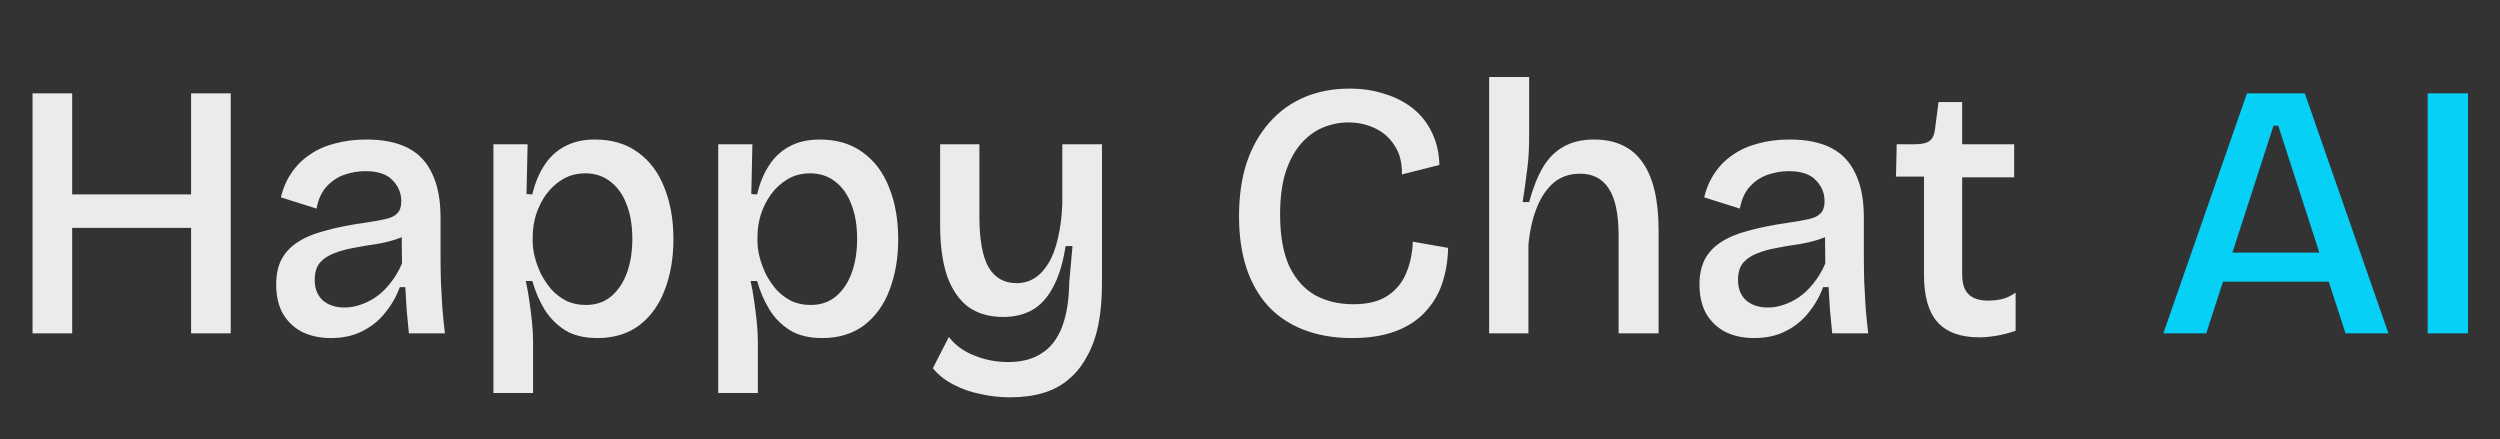 <svg width="165" height="29" viewBox="0 0 165 29" fill="none" xmlns="http://www.w3.org/2000/svg">
<rect x="0" y="0" width="165" height="29" fill="#333333" stroke="none"/>
<path d="M12.612 22V6.16H15.228V22H12.612ZM2.148 22V6.16H4.764V22H2.148ZM3.54 15.04V12.832H13.644V15.04H3.54ZM21.828 22.312C21.14 22.312 20.524 22.184 19.98 21.928C19.436 21.656 19.004 21.256 18.684 20.728C18.38 20.2 18.228 19.544 18.228 18.76C18.228 18.136 18.34 17.6 18.564 17.152C18.804 16.688 19.156 16.304 19.62 16C20.1 15.68 20.708 15.424 21.444 15.232C22.18 15.024 23.052 14.848 24.06 14.704C24.62 14.624 25.076 14.544 25.428 14.464C25.796 14.384 26.06 14.256 26.22 14.08C26.396 13.904 26.484 13.64 26.484 13.288C26.484 12.744 26.292 12.28 25.908 11.896C25.54 11.496 24.94 11.296 24.108 11.296C23.644 11.296 23.18 11.376 22.716 11.536C22.268 11.696 21.876 11.96 21.54 12.328C21.22 12.68 21.004 13.16 20.892 13.768L18.54 13.024C18.684 12.416 18.916 11.88 19.236 11.416C19.556 10.936 19.956 10.536 20.436 10.216C20.916 9.88 21.468 9.632 22.092 9.472C22.732 9.296 23.428 9.208 24.18 9.208C25.284 9.208 26.196 9.392 26.916 9.76C27.636 10.128 28.172 10.696 28.524 11.464C28.892 12.216 29.076 13.184 29.076 14.368V16.912C29.076 17.44 29.084 18 29.1 18.592C29.132 19.168 29.164 19.752 29.196 20.344C29.244 20.92 29.3 21.472 29.364 22H26.988C26.94 21.52 26.892 21.024 26.844 20.512C26.812 20 26.78 19.48 26.748 18.952H26.388C26.164 19.56 25.844 20.12 25.428 20.632C25.028 21.144 24.524 21.552 23.916 21.856C23.324 22.16 22.628 22.312 21.828 22.312ZM22.74 20.296C23.076 20.296 23.412 20.24 23.748 20.128C24.1 20.016 24.444 19.848 24.78 19.624C25.132 19.384 25.452 19.08 25.74 18.712C26.044 18.344 26.308 17.904 26.532 17.392L26.508 15.136L27.132 15.256C26.86 15.496 26.516 15.68 26.1 15.808C25.7 15.936 25.26 16.04 24.78 16.12C24.3 16.184 23.82 16.264 23.34 16.36C22.876 16.44 22.444 16.56 22.044 16.72C21.66 16.864 21.348 17.072 21.108 17.344C20.884 17.616 20.772 17.992 20.772 18.472C20.772 19.064 20.956 19.52 21.324 19.84C21.692 20.144 22.164 20.296 22.74 20.296ZM32.566 25.936V15.808V9.52H34.822L34.75 12.808L35.134 12.832C35.31 12.08 35.574 11.44 35.926 10.912C36.278 10.368 36.726 9.952 37.27 9.664C37.83 9.36 38.494 9.208 39.262 9.208C40.382 9.208 41.326 9.488 42.094 10.048C42.878 10.608 43.462 11.384 43.846 12.376C44.246 13.368 44.446 14.504 44.446 15.784C44.446 17.032 44.254 18.152 43.87 19.144C43.502 20.12 42.942 20.896 42.19 21.472C41.438 22.032 40.518 22.312 39.43 22.312C38.582 22.312 37.878 22.144 37.318 21.808C36.758 21.456 36.302 21 35.95 20.44C35.598 19.864 35.326 19.232 35.134 18.544H34.702C34.798 18.976 34.878 19.424 34.942 19.888C35.006 20.336 35.062 20.784 35.11 21.232C35.158 21.68 35.182 22.104 35.182 22.504V25.936H32.566ZM38.662 20.128C39.318 20.128 39.87 19.944 40.318 19.576C40.782 19.192 41.134 18.672 41.374 18.016C41.614 17.36 41.734 16.608 41.734 15.76C41.734 14.88 41.606 14.12 41.35 13.48C41.11 12.84 40.758 12.344 40.294 11.992C39.83 11.624 39.278 11.44 38.638 11.44C38.078 11.44 37.582 11.568 37.15 11.824C36.718 12.08 36.35 12.416 36.046 12.832C35.758 13.232 35.534 13.68 35.374 14.176C35.23 14.656 35.158 15.128 35.158 15.592V15.952C35.158 16.272 35.206 16.616 35.302 16.984C35.398 17.352 35.534 17.72 35.71 18.088C35.902 18.456 36.134 18.8 36.406 19.12C36.694 19.424 37.022 19.672 37.39 19.864C37.774 20.04 38.198 20.128 38.662 20.128ZM47.402 25.936V15.808V9.52H49.658L49.586 12.808L49.97 12.832C50.146 12.08 50.41 11.44 50.762 10.912C51.114 10.368 51.562 9.952 52.106 9.664C52.666 9.36 53.33 9.208 54.098 9.208C55.218 9.208 56.162 9.488 56.93 10.048C57.714 10.608 58.298 11.384 58.682 12.376C59.082 13.368 59.282 14.504 59.282 15.784C59.282 17.032 59.09 18.152 58.706 19.144C58.338 20.12 57.778 20.896 57.026 21.472C56.274 22.032 55.354 22.312 54.266 22.312C53.418 22.312 52.714 22.144 52.154 21.808C51.594 21.456 51.138 21 50.786 20.44C50.434 19.864 50.162 19.232 49.97 18.544H49.538C49.634 18.976 49.714 19.424 49.778 19.888C49.842 20.336 49.898 20.784 49.946 21.232C49.994 21.68 50.018 22.104 50.018 22.504V25.936H47.402ZM53.498 20.128C54.154 20.128 54.706 19.944 55.154 19.576C55.618 19.192 55.97 18.672 56.21 18.016C56.45 17.36 56.57 16.608 56.57 15.76C56.57 14.88 56.442 14.12 56.186 13.48C55.946 12.84 55.594 12.344 55.13 11.992C54.666 11.624 54.114 11.44 53.474 11.44C52.914 11.44 52.418 11.568 51.986 11.824C51.554 12.08 51.186 12.416 50.882 12.832C50.594 13.232 50.37 13.68 50.21 14.176C50.066 14.656 49.994 15.128 49.994 15.592V15.952C49.994 16.272 50.042 16.616 50.138 16.984C50.234 17.352 50.37 17.72 50.546 18.088C50.738 18.456 50.97 18.8 51.242 19.12C51.53 19.424 51.858 19.672 52.226 19.864C52.61 20.04 53.034 20.128 53.498 20.128ZM66.657 26.224C66.017 26.224 65.369 26.152 64.713 26.008C64.073 25.88 63.481 25.672 62.937 25.384C62.393 25.112 61.937 24.752 61.569 24.304L62.625 22.24C63.041 22.784 63.601 23.192 64.305 23.464C65.009 23.752 65.753 23.896 66.537 23.896C67.433 23.896 68.169 23.704 68.745 23.32C69.337 22.952 69.785 22.376 70.089 21.592C70.393 20.808 70.553 19.824 70.569 18.64L70.785 16.24H70.329C70.153 17.376 69.873 18.288 69.489 18.976C69.121 19.664 68.665 20.16 68.121 20.464C67.577 20.768 66.937 20.92 66.201 20.92C65.289 20.92 64.521 20.696 63.897 20.248C63.289 19.784 62.825 19.104 62.505 18.208C62.201 17.296 62.049 16.184 62.049 14.872V9.52H64.641V14.296C64.641 15.816 64.841 16.928 65.241 17.632C65.657 18.336 66.273 18.688 67.089 18.688C67.537 18.688 67.937 18.576 68.289 18.352C68.641 18.128 68.945 17.8 69.201 17.368C69.473 16.92 69.681 16.368 69.825 15.712C69.985 15.056 70.081 14.296 70.113 13.432V9.52H72.729V18.76C72.729 19.752 72.649 20.648 72.489 21.448C72.329 22.232 72.081 22.92 71.745 23.512C71.425 24.12 71.025 24.624 70.545 25.024C70.065 25.44 69.497 25.744 68.841 25.936C68.201 26.128 67.473 26.224 66.657 26.224ZM89.239 22.312C88.071 22.312 87.023 22.136 86.095 21.784C85.167 21.432 84.383 20.92 83.743 20.248C83.103 19.56 82.615 18.72 82.279 17.728C81.943 16.72 81.775 15.568 81.775 14.272C81.775 12.96 81.943 11.784 82.279 10.744C82.631 9.704 83.127 8.824 83.767 8.104C84.407 7.368 85.175 6.808 86.071 6.424C86.967 6.04 87.967 5.848 89.071 5.848C89.919 5.848 90.703 5.968 91.423 6.208C92.143 6.432 92.767 6.76 93.295 7.192C93.823 7.624 94.231 8.152 94.519 8.776C94.823 9.4 94.983 10.104 94.999 10.888L92.527 11.512C92.543 10.744 92.383 10.112 92.047 9.616C91.727 9.104 91.295 8.72 90.751 8.464C90.207 8.208 89.623 8.08 88.999 8.08C88.423 8.08 87.863 8.192 87.319 8.416C86.775 8.64 86.287 9 85.855 9.496C85.439 9.976 85.103 10.6 84.847 11.368C84.607 12.136 84.487 13.064 84.487 14.152C84.487 15.544 84.687 16.68 85.087 17.56C85.503 18.424 86.071 19.064 86.791 19.48C87.527 19.88 88.367 20.08 89.311 20.08C90.255 20.08 91.007 19.896 91.567 19.528C92.127 19.16 92.535 18.672 92.791 18.064C93.063 17.44 93.215 16.736 93.247 15.952L95.575 16.36C95.559 17.176 95.431 17.952 95.191 18.688C94.951 19.408 94.575 20.04 94.063 20.584C93.567 21.128 92.919 21.552 92.119 21.856C91.319 22.16 90.359 22.312 89.239 22.312ZM98.284 22V14.344V5.08H100.924V8.968C100.924 9.304 100.916 9.656 100.9 10.024C100.884 10.376 100.852 10.736 100.804 11.104C100.756 11.472 100.708 11.84 100.66 12.208C100.612 12.576 100.556 12.952 100.492 13.336H100.924C101.164 12.44 101.46 11.688 101.812 11.08C102.18 10.456 102.636 9.992 103.18 9.688C103.74 9.368 104.412 9.208 105.196 9.208C106.636 9.208 107.708 9.712 108.412 10.72C109.116 11.712 109.468 13.208 109.468 15.208V22H106.828V15.544C106.828 14.136 106.612 13.104 106.18 12.448C105.764 11.792 105.132 11.464 104.284 11.464C103.58 11.464 102.988 11.672 102.508 12.088C102.044 12.504 101.676 13.064 101.404 13.768C101.132 14.472 100.956 15.272 100.876 16.168V22H98.284ZM115.766 22.312C115.078 22.312 114.462 22.184 113.918 21.928C113.374 21.656 112.942 21.256 112.622 20.728C112.318 20.2 112.166 19.544 112.166 18.76C112.166 18.136 112.278 17.6 112.502 17.152C112.742 16.688 113.094 16.304 113.558 16C114.038 15.68 114.646 15.424 115.382 15.232C116.118 15.024 116.99 14.848 117.998 14.704C118.558 14.624 119.014 14.544 119.366 14.464C119.734 14.384 119.998 14.256 120.158 14.08C120.334 13.904 120.422 13.64 120.422 13.288C120.422 12.744 120.23 12.28 119.846 11.896C119.478 11.496 118.878 11.296 118.046 11.296C117.582 11.296 117.118 11.376 116.654 11.536C116.206 11.696 115.814 11.96 115.478 12.328C115.158 12.68 114.942 13.16 114.83 13.768L112.478 13.024C112.622 12.416 112.854 11.88 113.174 11.416C113.494 10.936 113.894 10.536 114.374 10.216C114.854 9.88 115.406 9.632 116.03 9.472C116.67 9.296 117.366 9.208 118.118 9.208C119.222 9.208 120.134 9.392 120.854 9.76C121.574 10.128 122.11 10.696 122.462 11.464C122.83 12.216 123.014 13.184 123.014 14.368V16.912C123.014 17.44 123.022 18 123.038 18.592C123.07 19.168 123.102 19.752 123.134 20.344C123.182 20.92 123.238 21.472 123.302 22H120.926C120.878 21.52 120.83 21.024 120.782 20.512C120.75 20 120.718 19.48 120.686 18.952H120.326C120.102 19.56 119.782 20.12 119.366 20.632C118.966 21.144 118.462 21.552 117.854 21.856C117.262 22.16 116.566 22.312 115.766 22.312ZM116.678 20.296C117.014 20.296 117.35 20.24 117.686 20.128C118.038 20.016 118.382 19.848 118.718 19.624C119.07 19.384 119.39 19.08 119.678 18.712C119.982 18.344 120.246 17.904 120.47 17.392L120.446 15.136L121.07 15.256C120.798 15.496 120.454 15.68 120.038 15.808C119.638 15.936 119.198 16.04 118.718 16.12C118.238 16.184 117.758 16.264 117.278 16.36C116.814 16.44 116.382 16.56 115.982 16.72C115.598 16.864 115.286 17.072 115.046 17.344C114.822 17.616 114.71 17.992 114.71 18.472C114.71 19.064 114.894 19.52 115.262 19.84C115.63 20.144 116.102 20.296 116.678 20.296ZM130.631 22.264C129.399 22.264 128.479 21.928 127.871 21.256C127.279 20.584 126.983 19.552 126.983 18.16V11.656H125.135L125.183 9.52H126.383C126.799 9.52 127.111 9.456 127.319 9.328C127.527 9.184 127.655 8.936 127.703 8.584L127.943 6.736H129.503V9.52H132.935V11.704H129.503V18.088C129.503 18.712 129.647 19.16 129.935 19.432C130.223 19.704 130.647 19.84 131.207 19.84C131.511 19.84 131.815 19.808 132.119 19.744C132.439 19.664 132.743 19.52 133.031 19.312V21.832C132.551 21.992 132.111 22.104 131.711 22.168C131.311 22.232 130.951 22.264 130.631 22.264Z" fill="#EBEBEB"/>
<path d="M142.78 22L148.3 6.16H152.116L157.636 22H154.804L150.364 8.296H150.052L145.612 22H142.78ZM145.54 18.592V16.672H155.212V18.592H145.54ZM160.226 22V6.16H162.89V22H160.226Z" fill="#06D0F6"/>
</svg>
